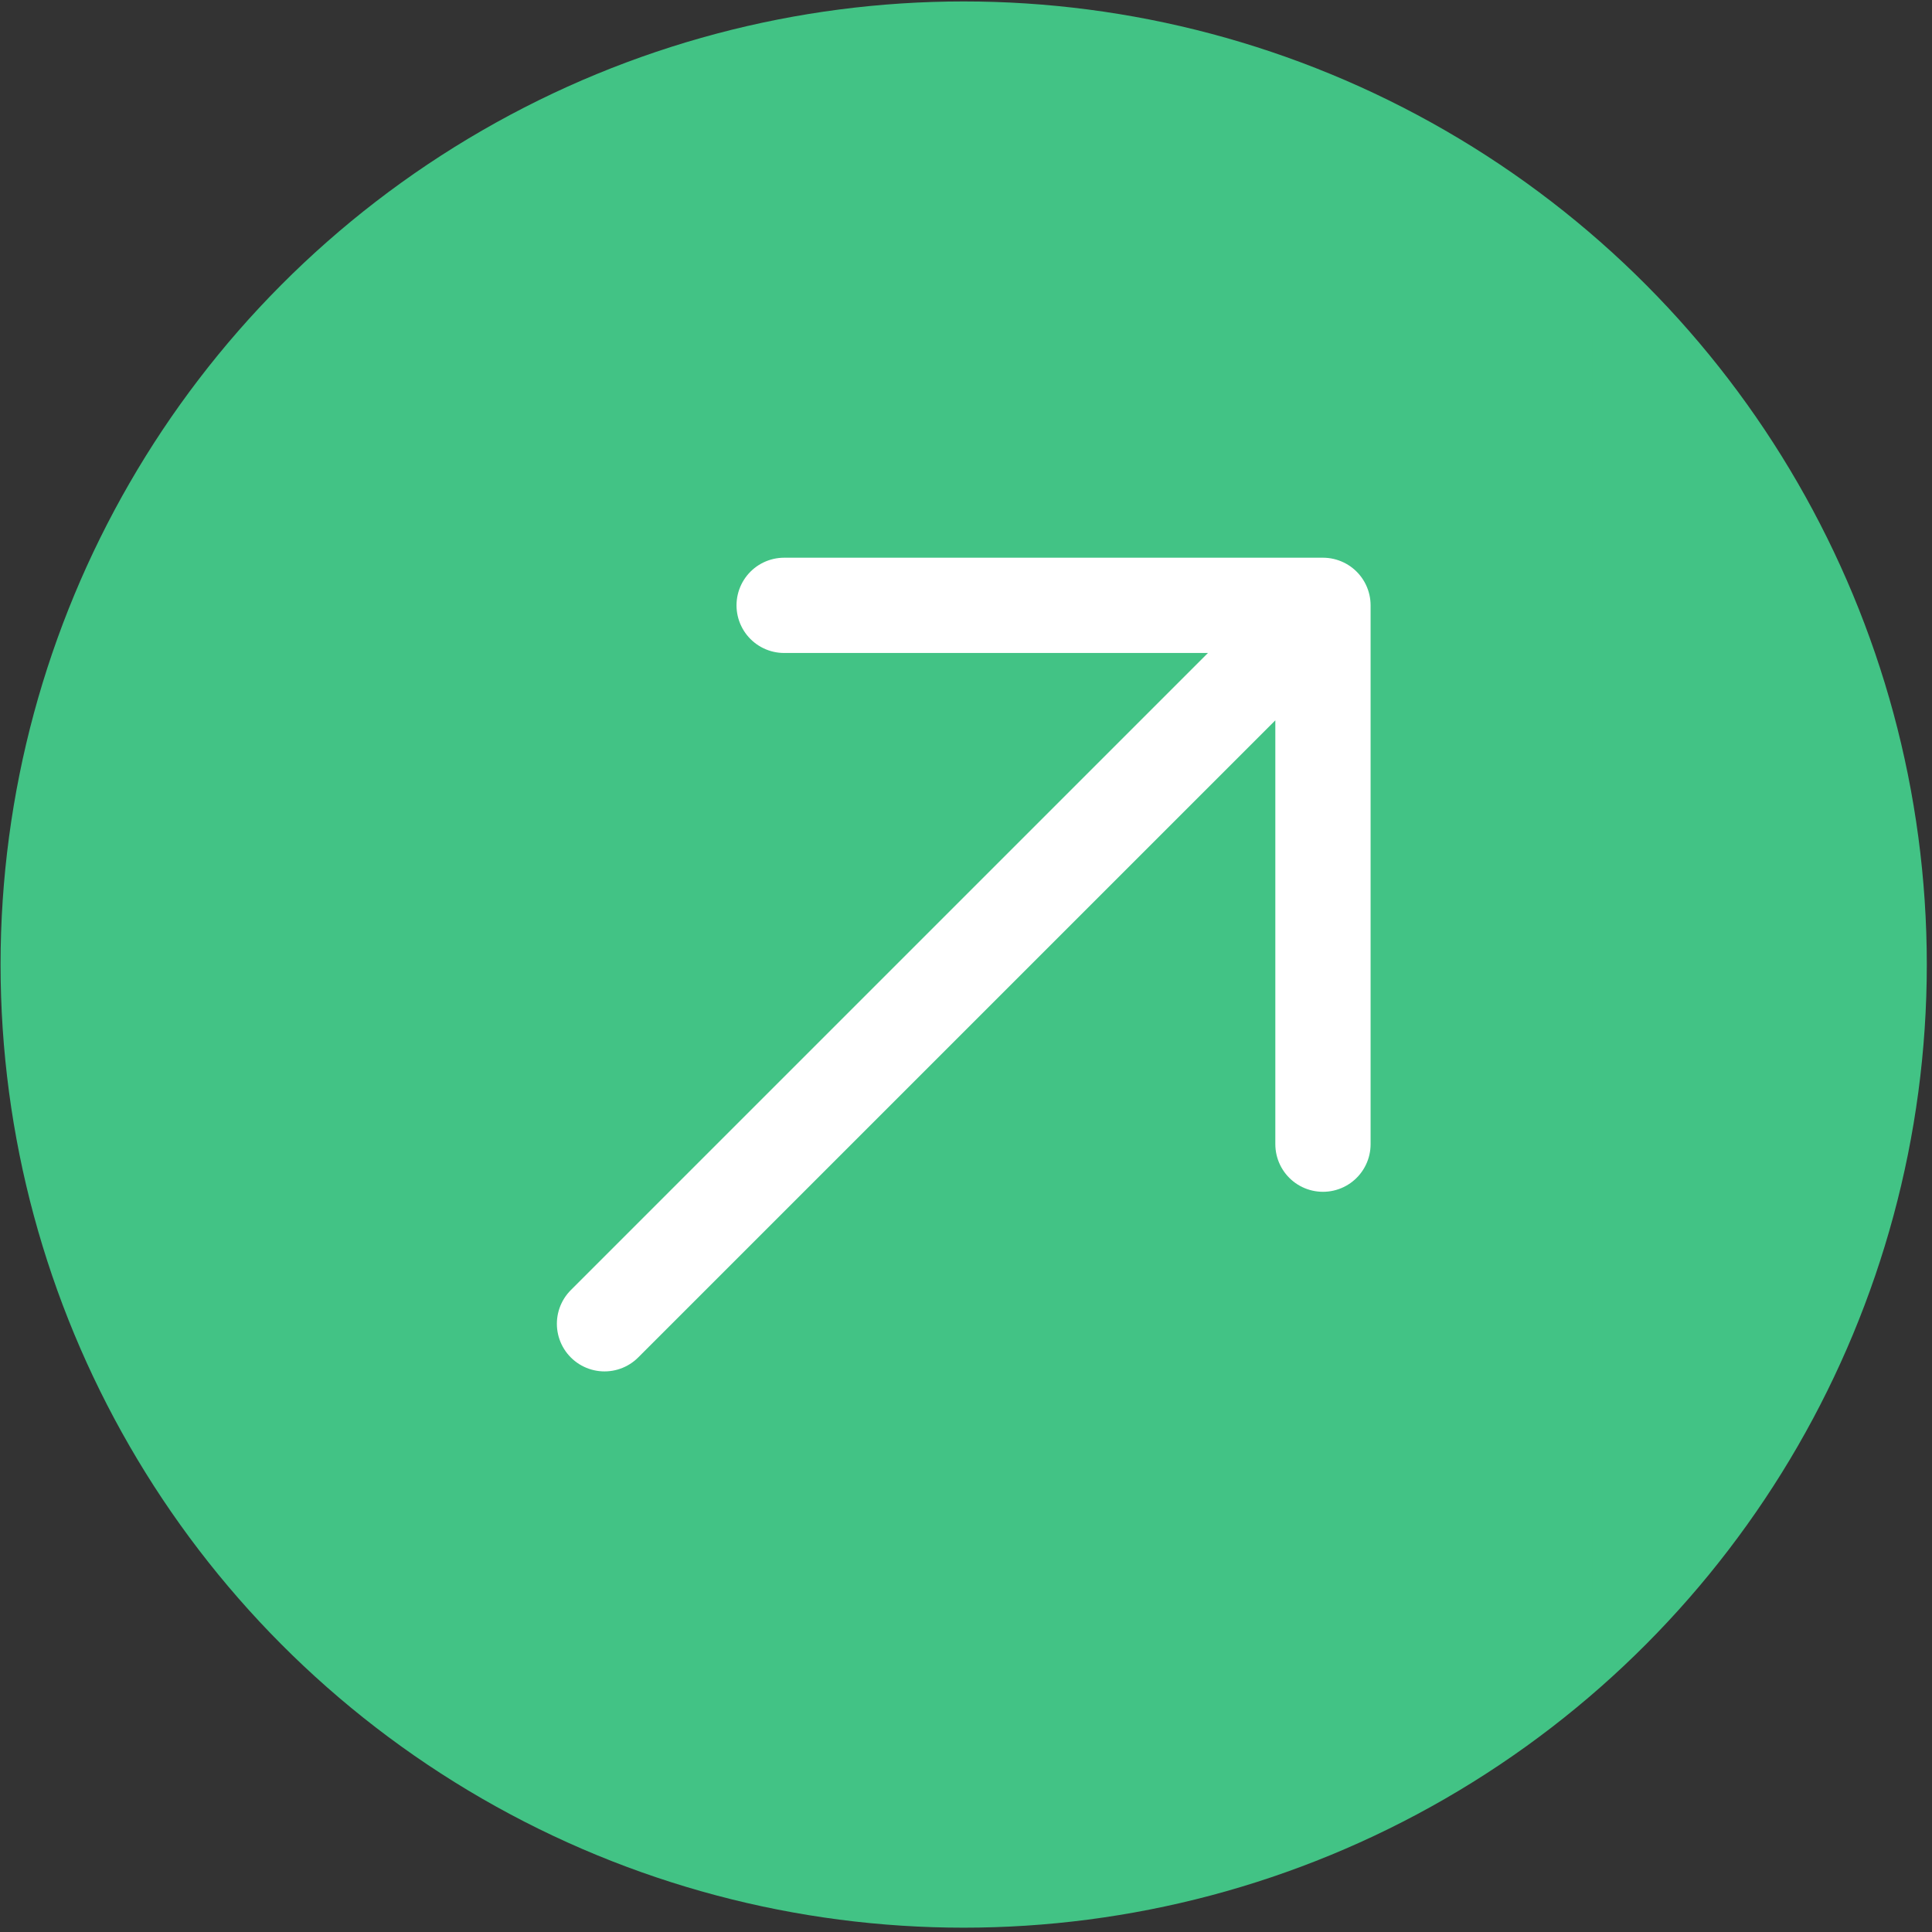 <?xml version="1.0" encoding="UTF-8"?> <svg xmlns="http://www.w3.org/2000/svg" width="55" height="55" viewBox="0 0 55 55" fill="none"><rect x="0" y="0" width="55" height="55" fill="#333333" stroke="none"/><circle cx="27.434" cy="27.459" r="27.418" fill="#42C385"></circle><rect width="35.791" height="35.791" transform="translate(9.539 9.564)" fill="#42C385"></rect><path d="M17.209 37.685L37.662 17.233M37.662 17.233V32.572M37.662 17.233H22.323" stroke="white" stroke-width="2.712" stroke-linecap="round" stroke-linejoin="round"></path></svg> 